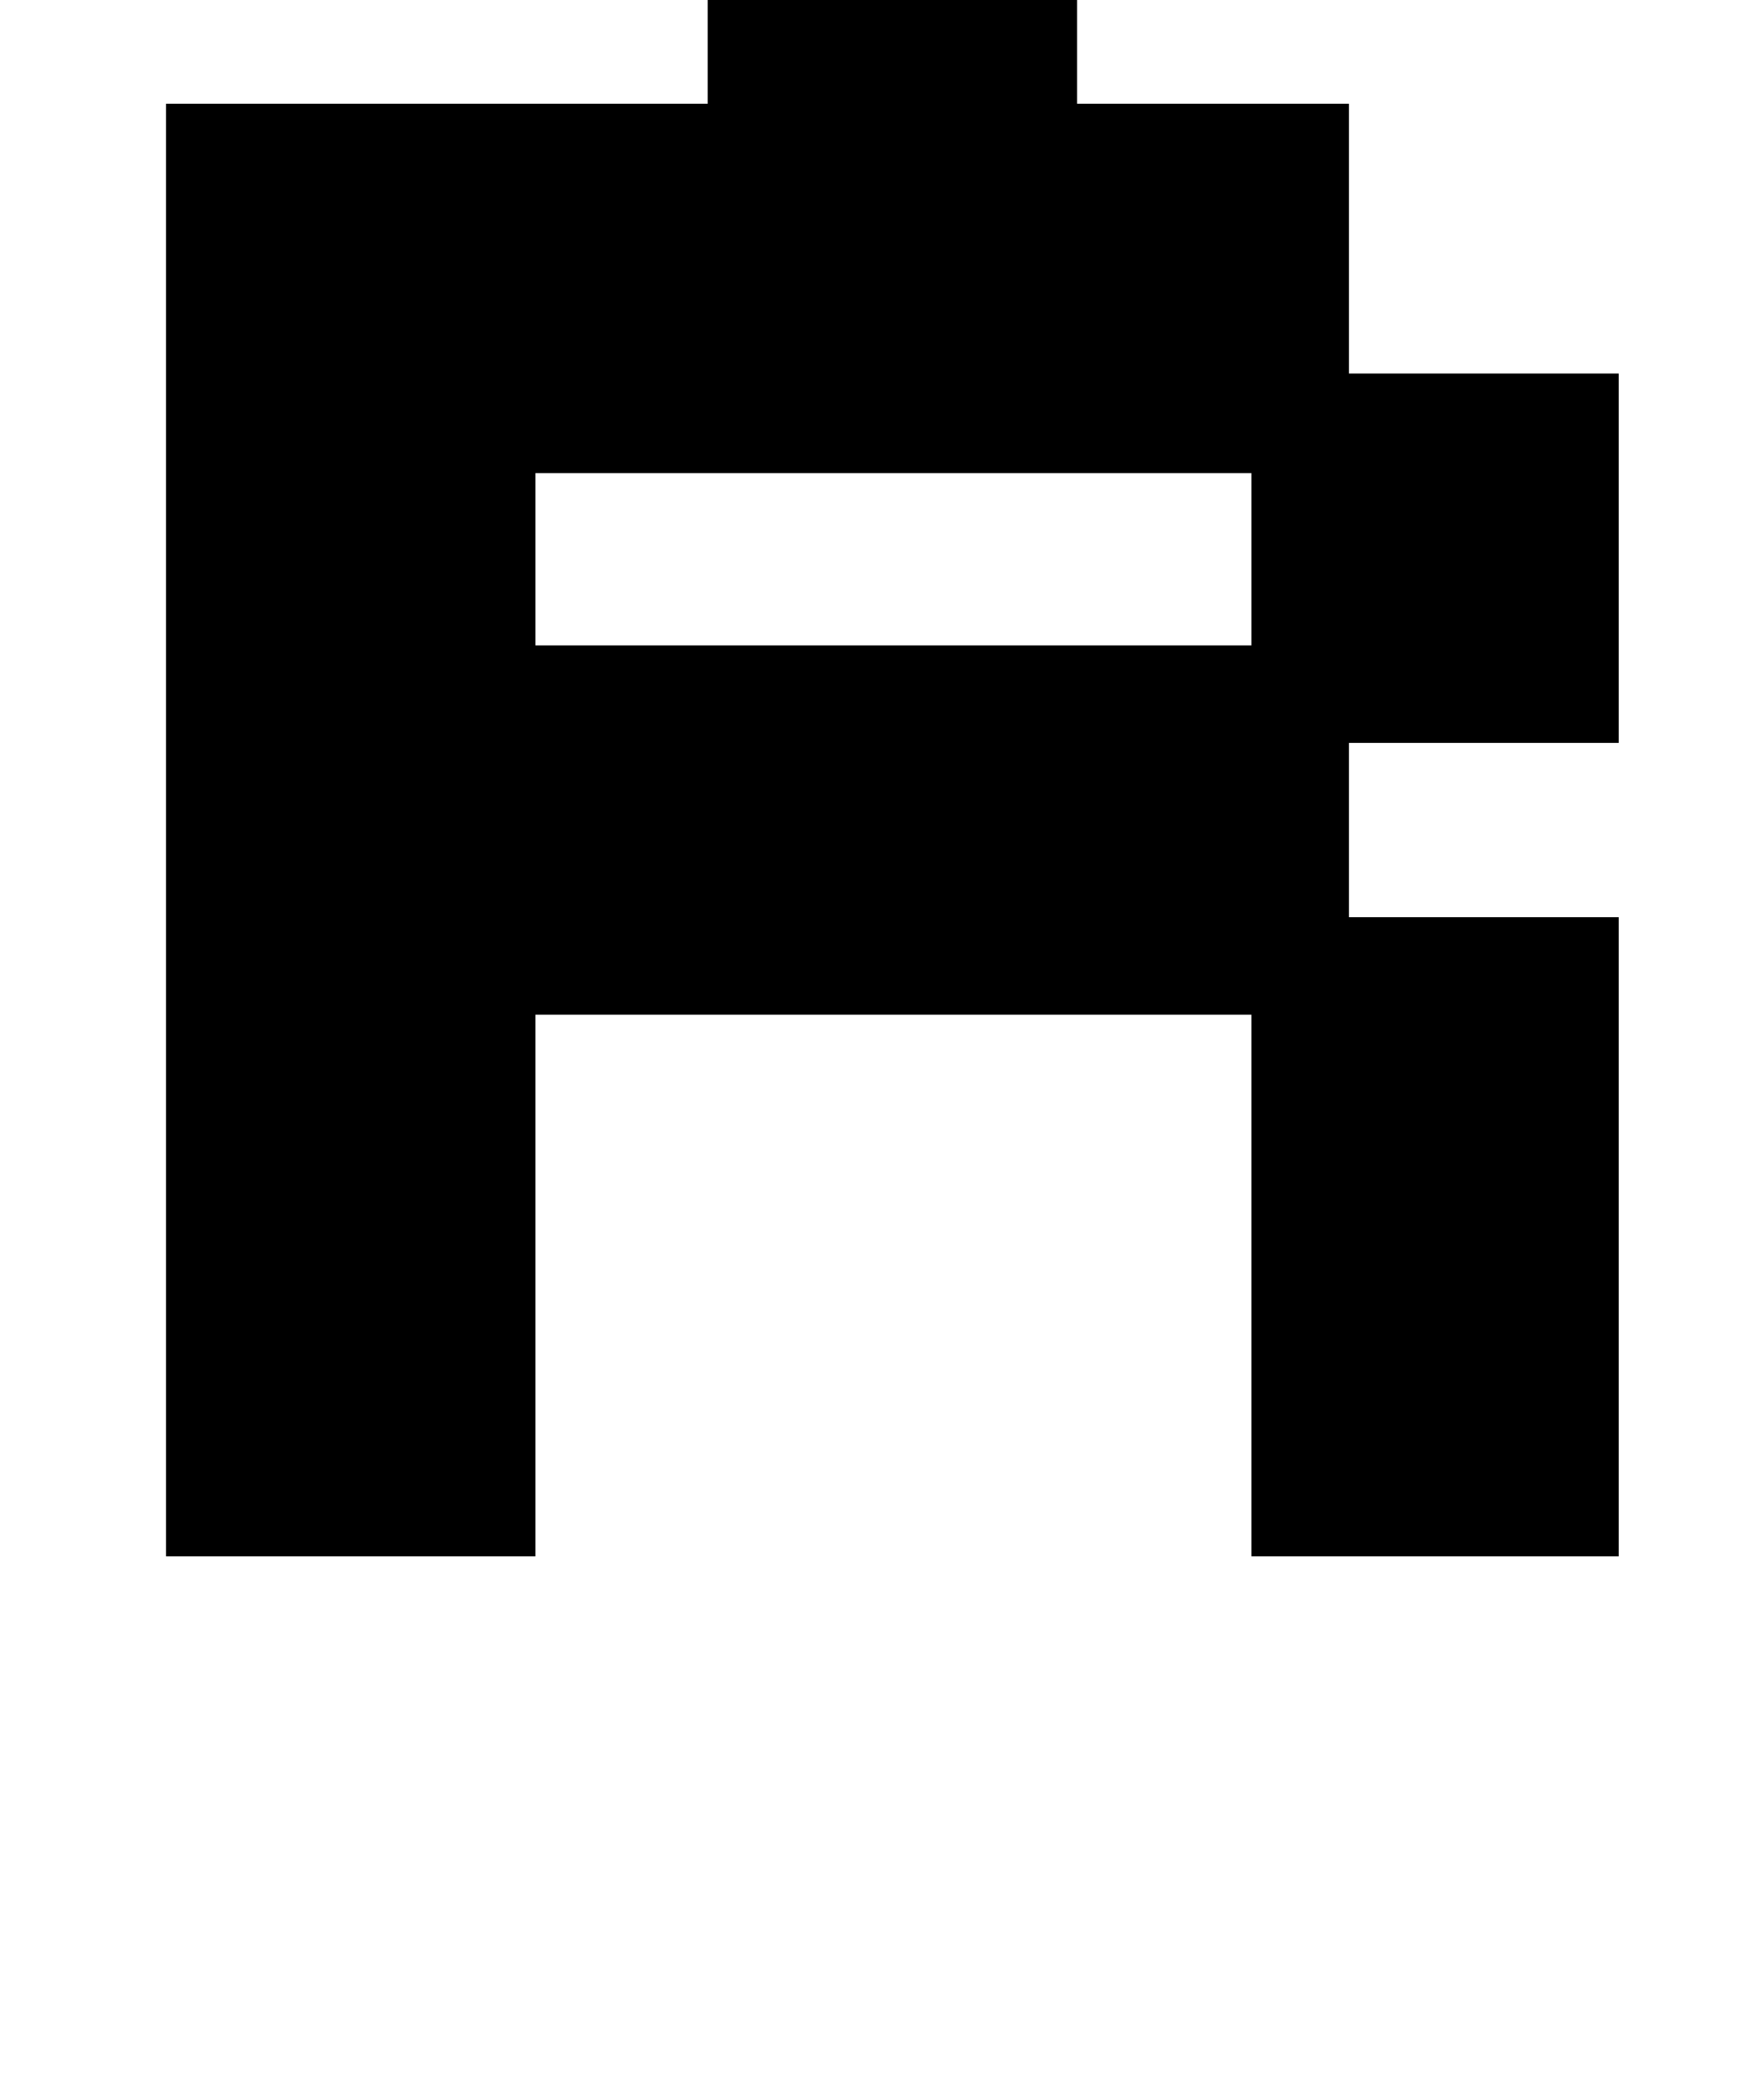 <?xml version="1.0" standalone="no"?>
<!DOCTYPE svg PUBLIC "-//W3C//DTD SVG 1.1//EN" "http://www.w3.org/Graphics/SVG/1.1/DTD/svg11.dtd" >
<svg xmlns="http://www.w3.org/2000/svg" xmlns:xlink="http://www.w3.org/1999/xlink" version="1.1" viewBox="-10 0 850 1000">
   <path fill="currentColor"
d="M593 750v-261h-345v261h-178v-700h261v-178h131v-130h178v178h-131v130h131v130h130v178h-130v84h130v308h-177zM248 228v83h345v-83h-345z" />
</svg>
